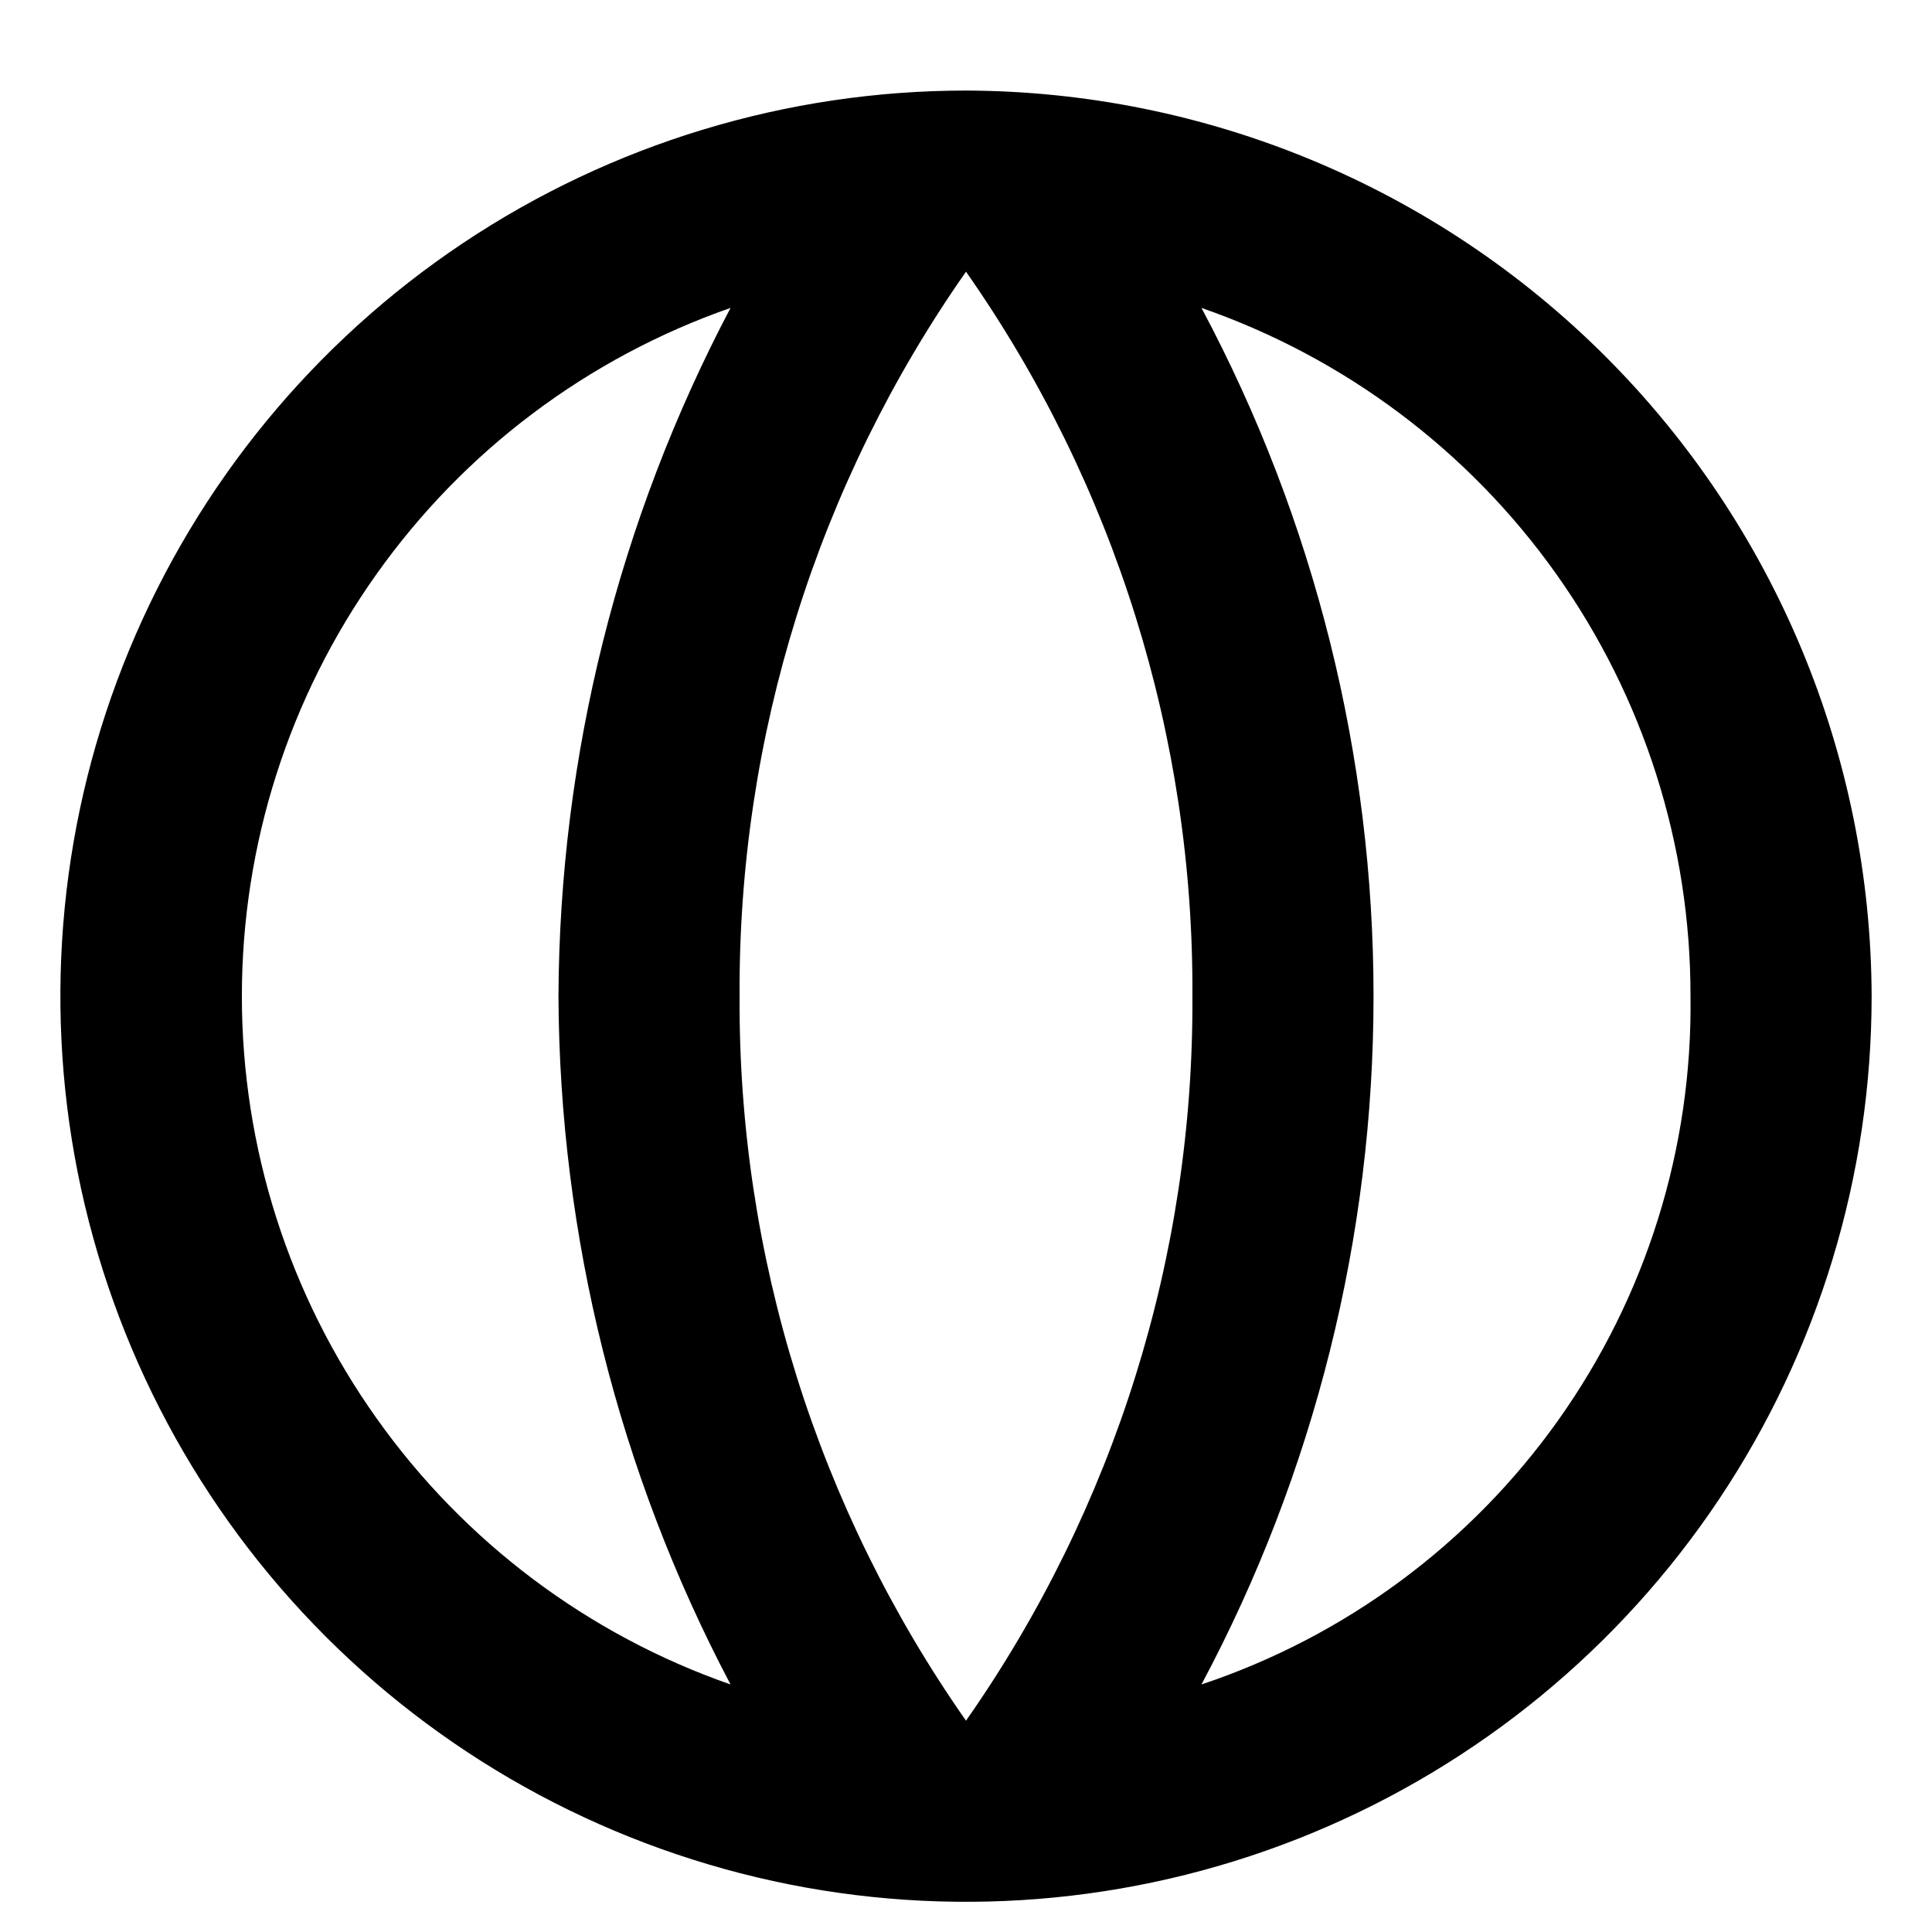 <svg width="16" height="16" viewBox="0 0 16 16" fill="none" xmlns="http://www.w3.org/2000/svg">
<path d="M8 0.75C6.517 0.75 5.067 1.19 3.833 2.014C2.6 2.838 1.639 4.009 1.071 5.38C0.503 6.75 0.355 8.258 0.644 9.713C0.934 11.168 1.648 12.504 2.697 13.553C3.746 14.602 5.082 15.316 6.537 15.606C7.992 15.895 9.5 15.747 10.87 15.179C12.241 14.611 13.412 13.65 14.236 12.417C15.06 11.183 15.5 9.733 15.5 8.25C15.494 6.263 14.702 4.358 13.297 2.953C11.892 1.548 9.987 0.756 8 0.75ZM6.05 13.95C4.867 13.537 3.843 12.767 3.118 11.745C2.392 10.724 2.003 9.503 2.003 8.25C2.003 6.997 2.392 5.776 3.118 4.755C3.843 3.733 4.867 2.963 6.05 2.55C5.123 4.308 4.634 6.263 4.625 8.25C4.634 10.237 5.123 12.193 6.05 13.95ZM8 14.25C6.769 12.492 6.113 10.396 6.125 8.25C6.113 6.104 6.769 4.007 8 2.25C9.231 4.007 9.887 6.104 9.875 8.25C9.887 10.396 9.231 12.492 8 14.25ZM9.95 13.95C10.886 12.196 11.375 10.238 11.375 8.25C11.375 6.262 10.886 4.304 9.95 2.55C11.134 2.961 12.161 3.73 12.887 4.752C13.613 5.774 14.002 6.997 14 8.25C14.017 9.507 13.633 10.736 12.905 11.761C12.177 12.786 11.142 13.552 9.95 13.95Z" fill="black"/>
</svg>
